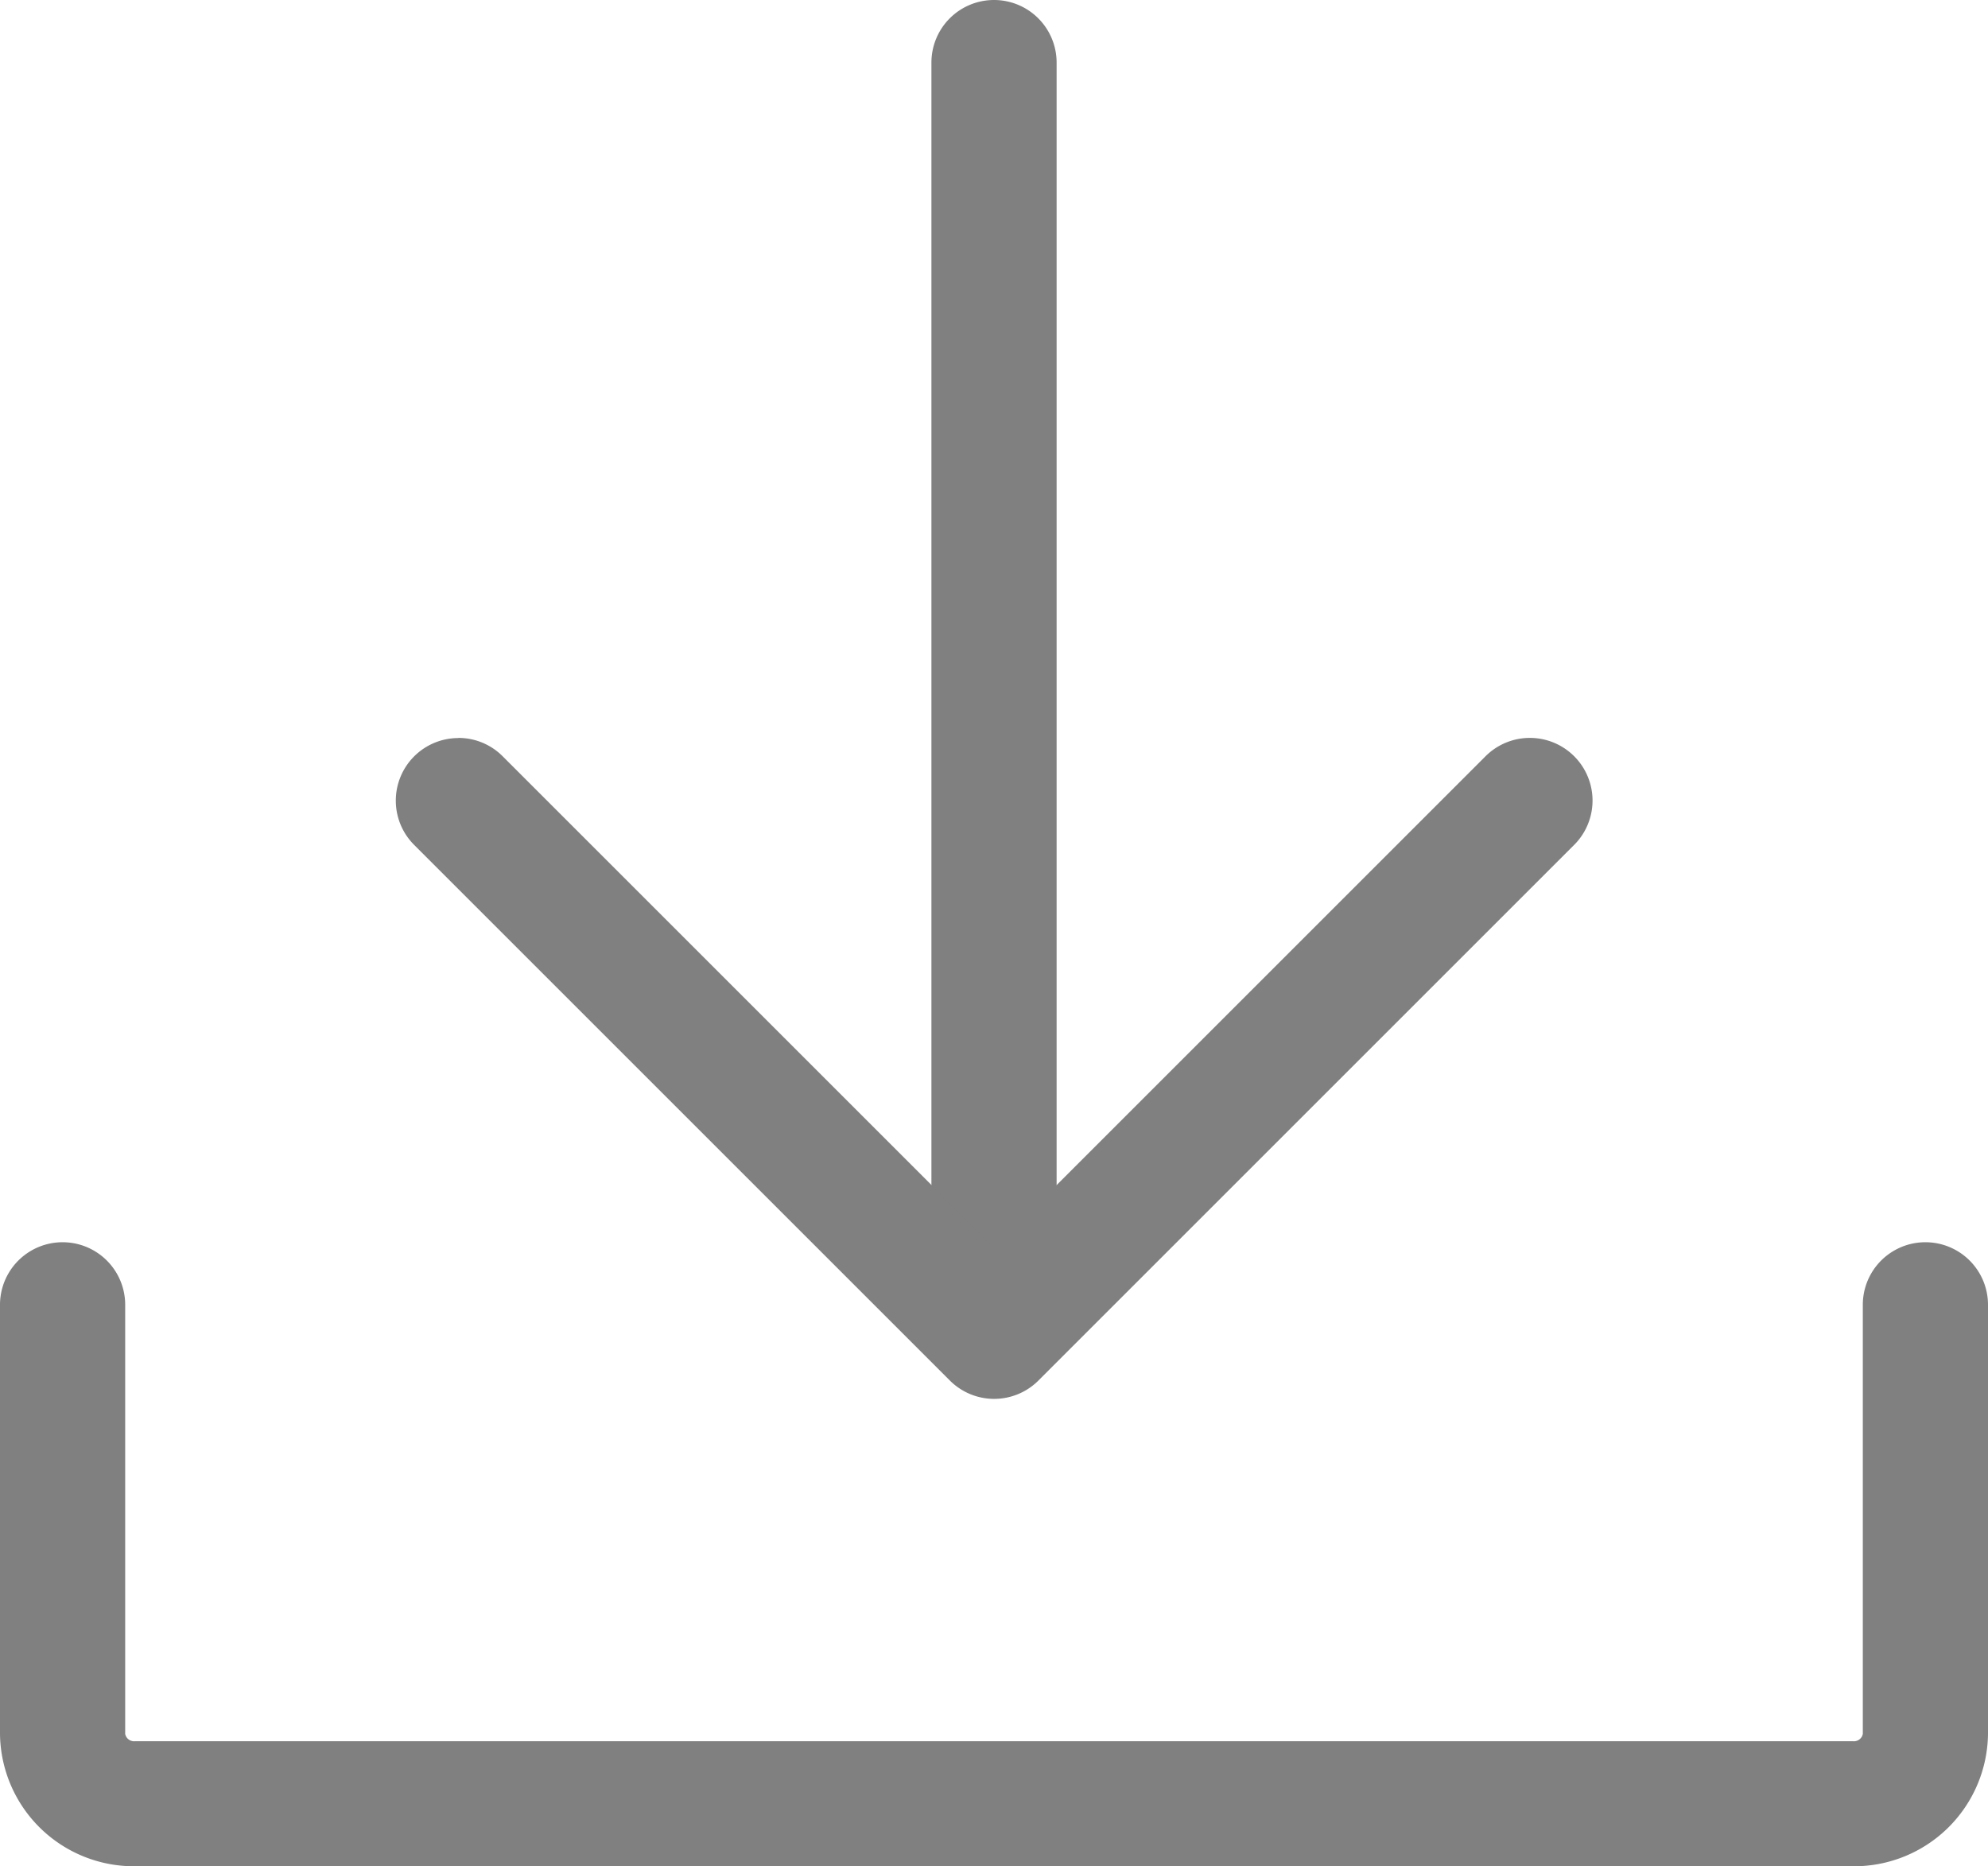 <svg xmlns="http://www.w3.org/2000/svg" width="58.311" height="54.754" viewBox="0 0 58.311 54.754">
  <g id="Group_649" data-name="Group 649" transform="translate(-700.996 -5580.724)">
    <g id="Group_574" data-name="Group 574" transform="translate(383.627 5352.213)">
      <path id="Path_49303" data-name="Path 49303" d="M371.72,475.1H321.329a3.928,3.928,0,0,1-3.96-3.887V458.629a1.836,1.836,0,0,1,3.672,0v12.588a.266.266,0,0,0,.288.215H371.72a.266.266,0,0,0,.288-.215V458.629a1.836,1.836,0,0,1,3.672,0v12.588A3.928,3.928,0,0,1,371.72,475.1Z" transform="translate(0 -191.839)" fill="gray"/>
      <g id="Group_573" data-name="Group 573" transform="translate(328.976 228.511)">
        <path id="Path_49304" data-name="Path 49304" d="M490.336,228.511a1.836,1.836,0,0,1,1.836,1.836v33.714a1.836,1.836,0,0,1-3.672,0V230.347A1.836,1.836,0,0,1,490.336,228.511Z" transform="translate(-472.787 -228.511)" fill="gray"/>
        <path id="Path_49305" data-name="Path 49305" d="M391.91,364.1a1.83,1.83,0,0,1,1.3.538l14.415,14.415,14.415-14.415a1.836,1.836,0,1,1,2.6,2.6l-15.713,15.713a1.836,1.836,0,0,1-2.6,0l-15.713-15.713a1.836,1.836,0,0,1,1.3-3.134Z" transform="translate(-390.074 -342.452)" fill="gray"/>
      </g>
    </g>
  </g>
</svg>
